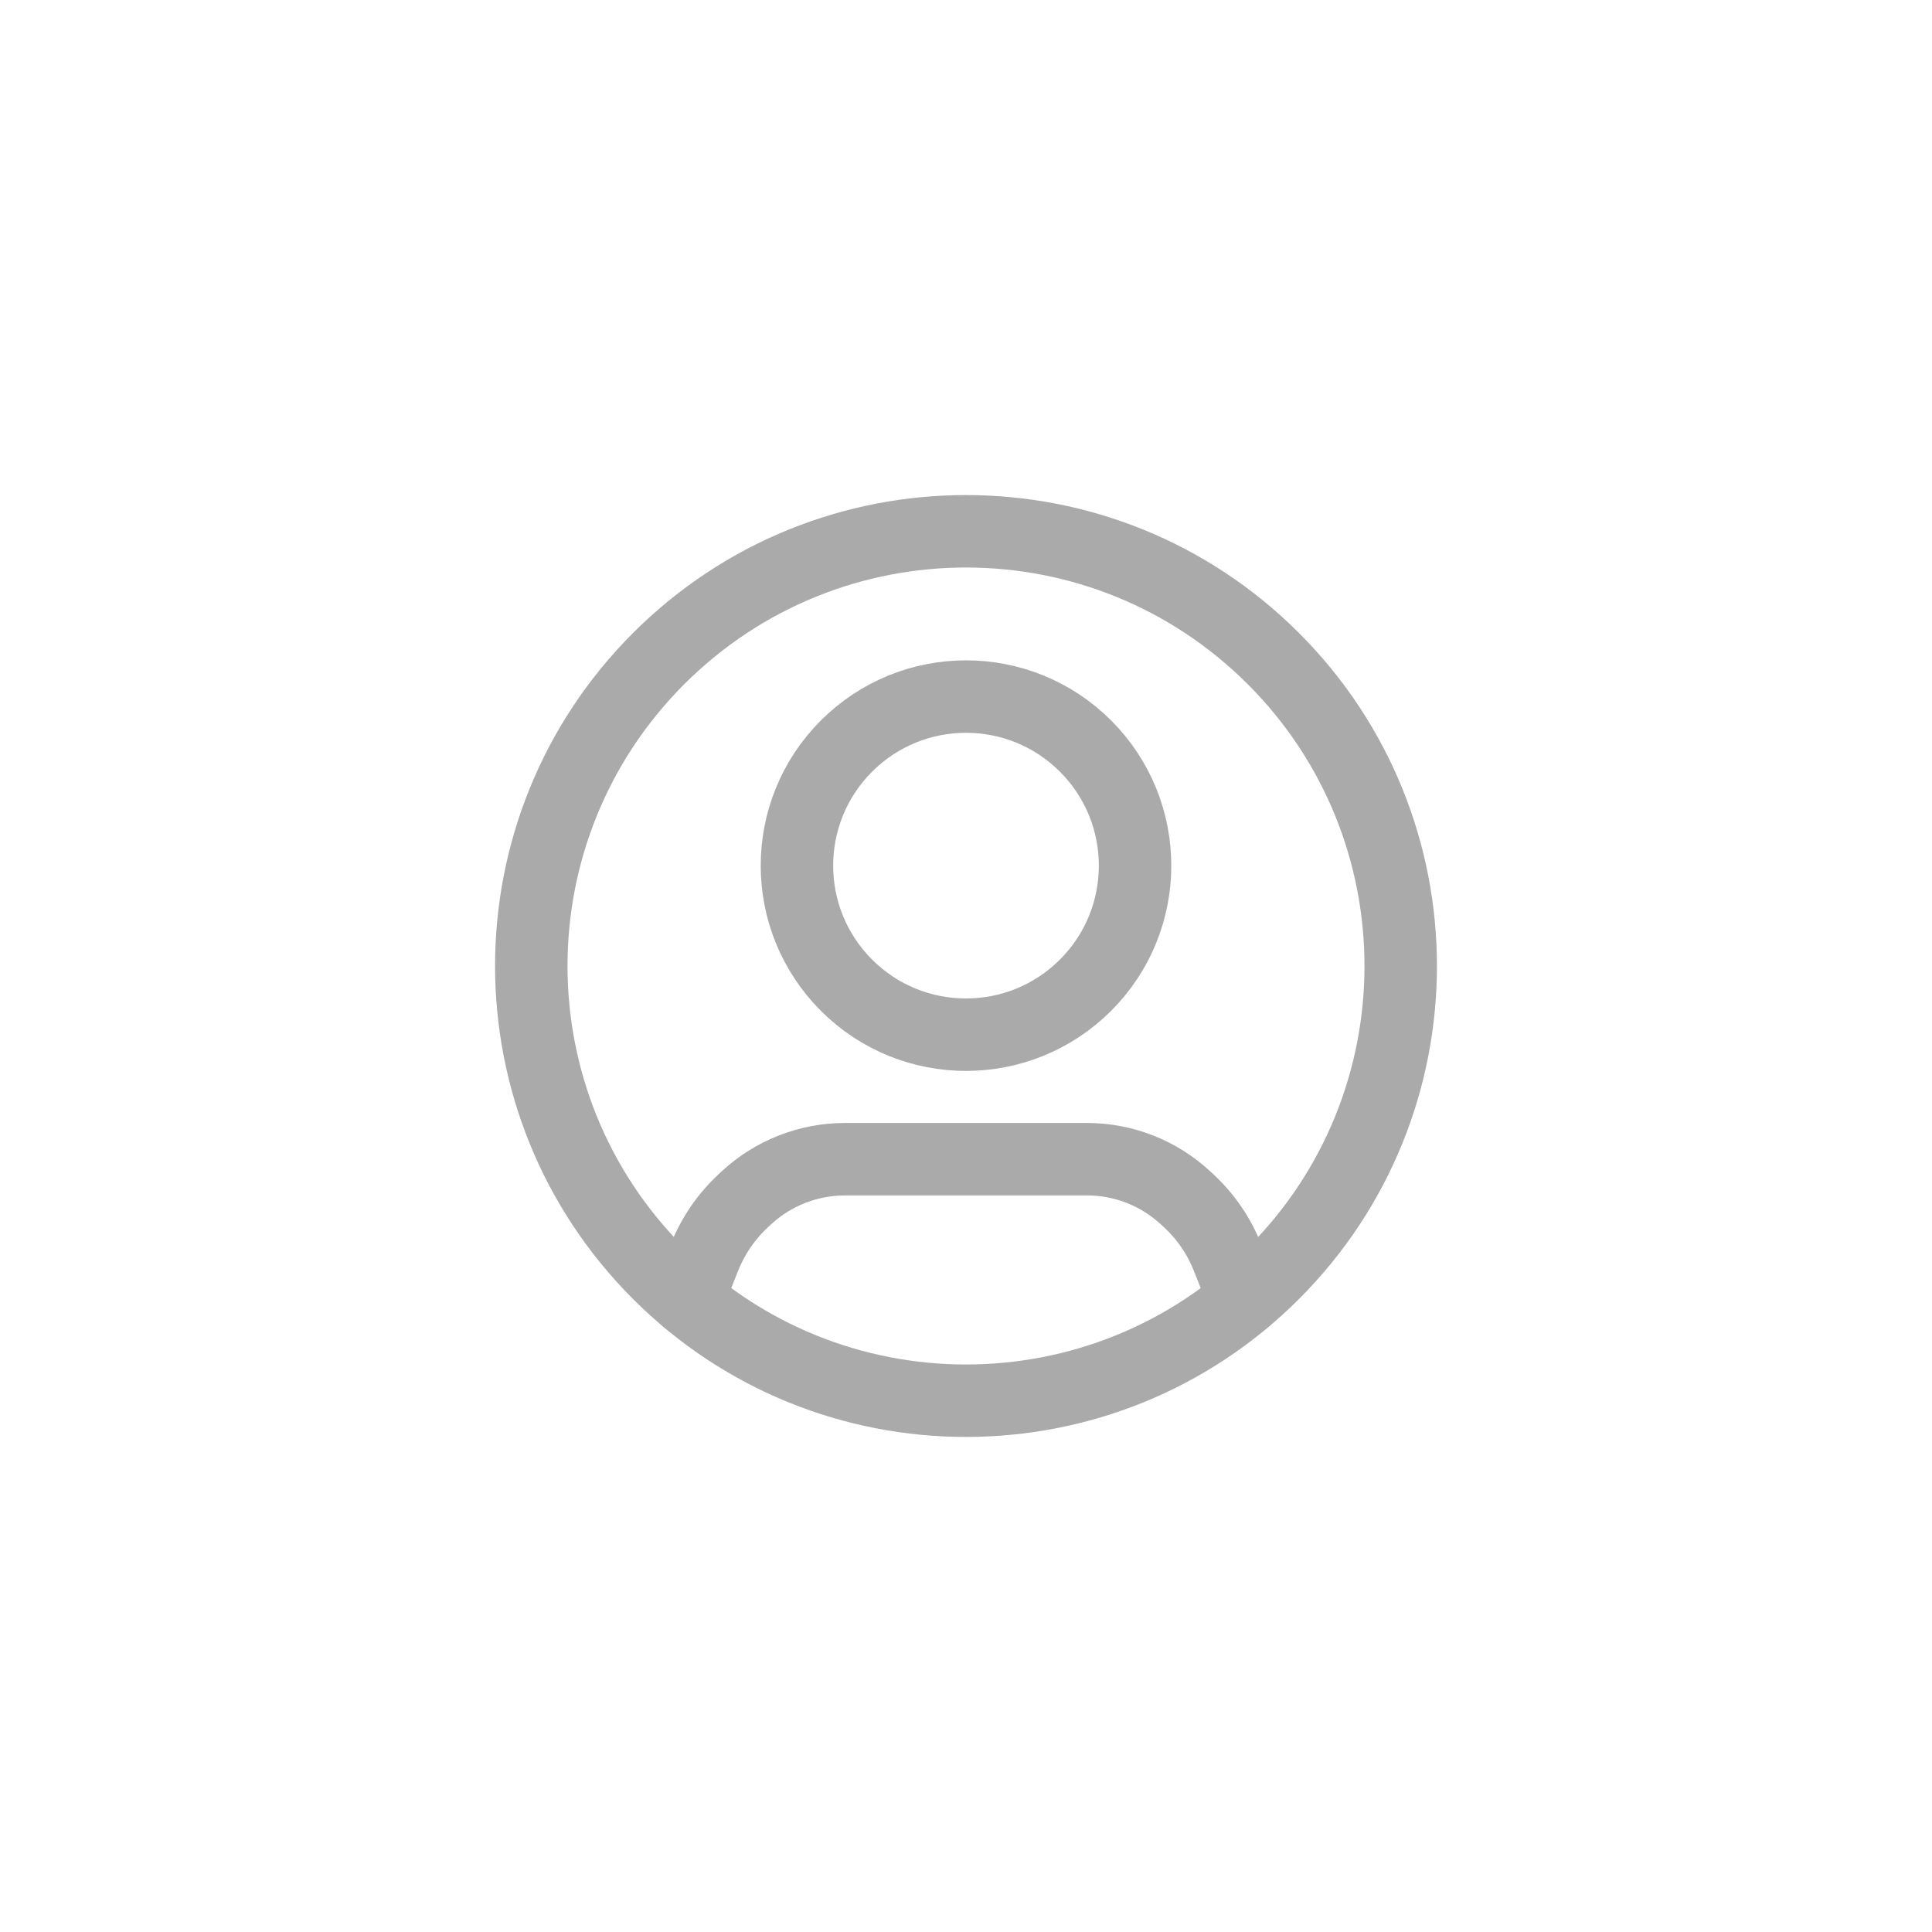 <svg
    xmlns="http://www.w3.org/2000/svg"
    width="40"
    height="40"
    viewBox="0 0 40 40"
    fill="none"
>
    <path
    d="M25.763 26.91L25.413 26.031C25.236 25.585 24.961 25.185 24.609 24.859L24.545 24.8C23.991 24.286 23.263 24 22.507 24H17.493C16.737 24 16.009 24.286 15.454 24.799L15.39 24.859C15.038 25.185 14.764 25.585 14.586 26.031L14.236 26.91"
    stroke="#AAAAAA"
    stroke-width="1.5"
    stroke-linecap="round"
    stroke-linejoin="round"
    ></path>
    <path
    d="M22.475 15.447C23.842 16.814 23.842 19.03 22.475 20.397C21.108 21.764 18.892 21.764 17.525 20.397C16.158 19.03 16.158 16.814 17.525 15.447C18.892 14.08 21.108 14.08 22.475 15.447"
    stroke="#AAAAAA"
    stroke-width="1.5"
    stroke-linecap="round"
    stroke-linejoin="round"
    ></path>
    <path
    d="M26.364 13.636C29.879 17.151 29.879 22.849 26.364 26.364C22.849 29.879 17.151 29.879 13.636 26.364C10.121 22.849 10.121 17.151 13.636 13.636C17.151 10.121 22.849 10.121 26.364 13.636"
    stroke="#AAAAAA"
    stroke-width="1.5"
    stroke-linecap="round"
    stroke-linejoin="round"
    ></path>
</svg>